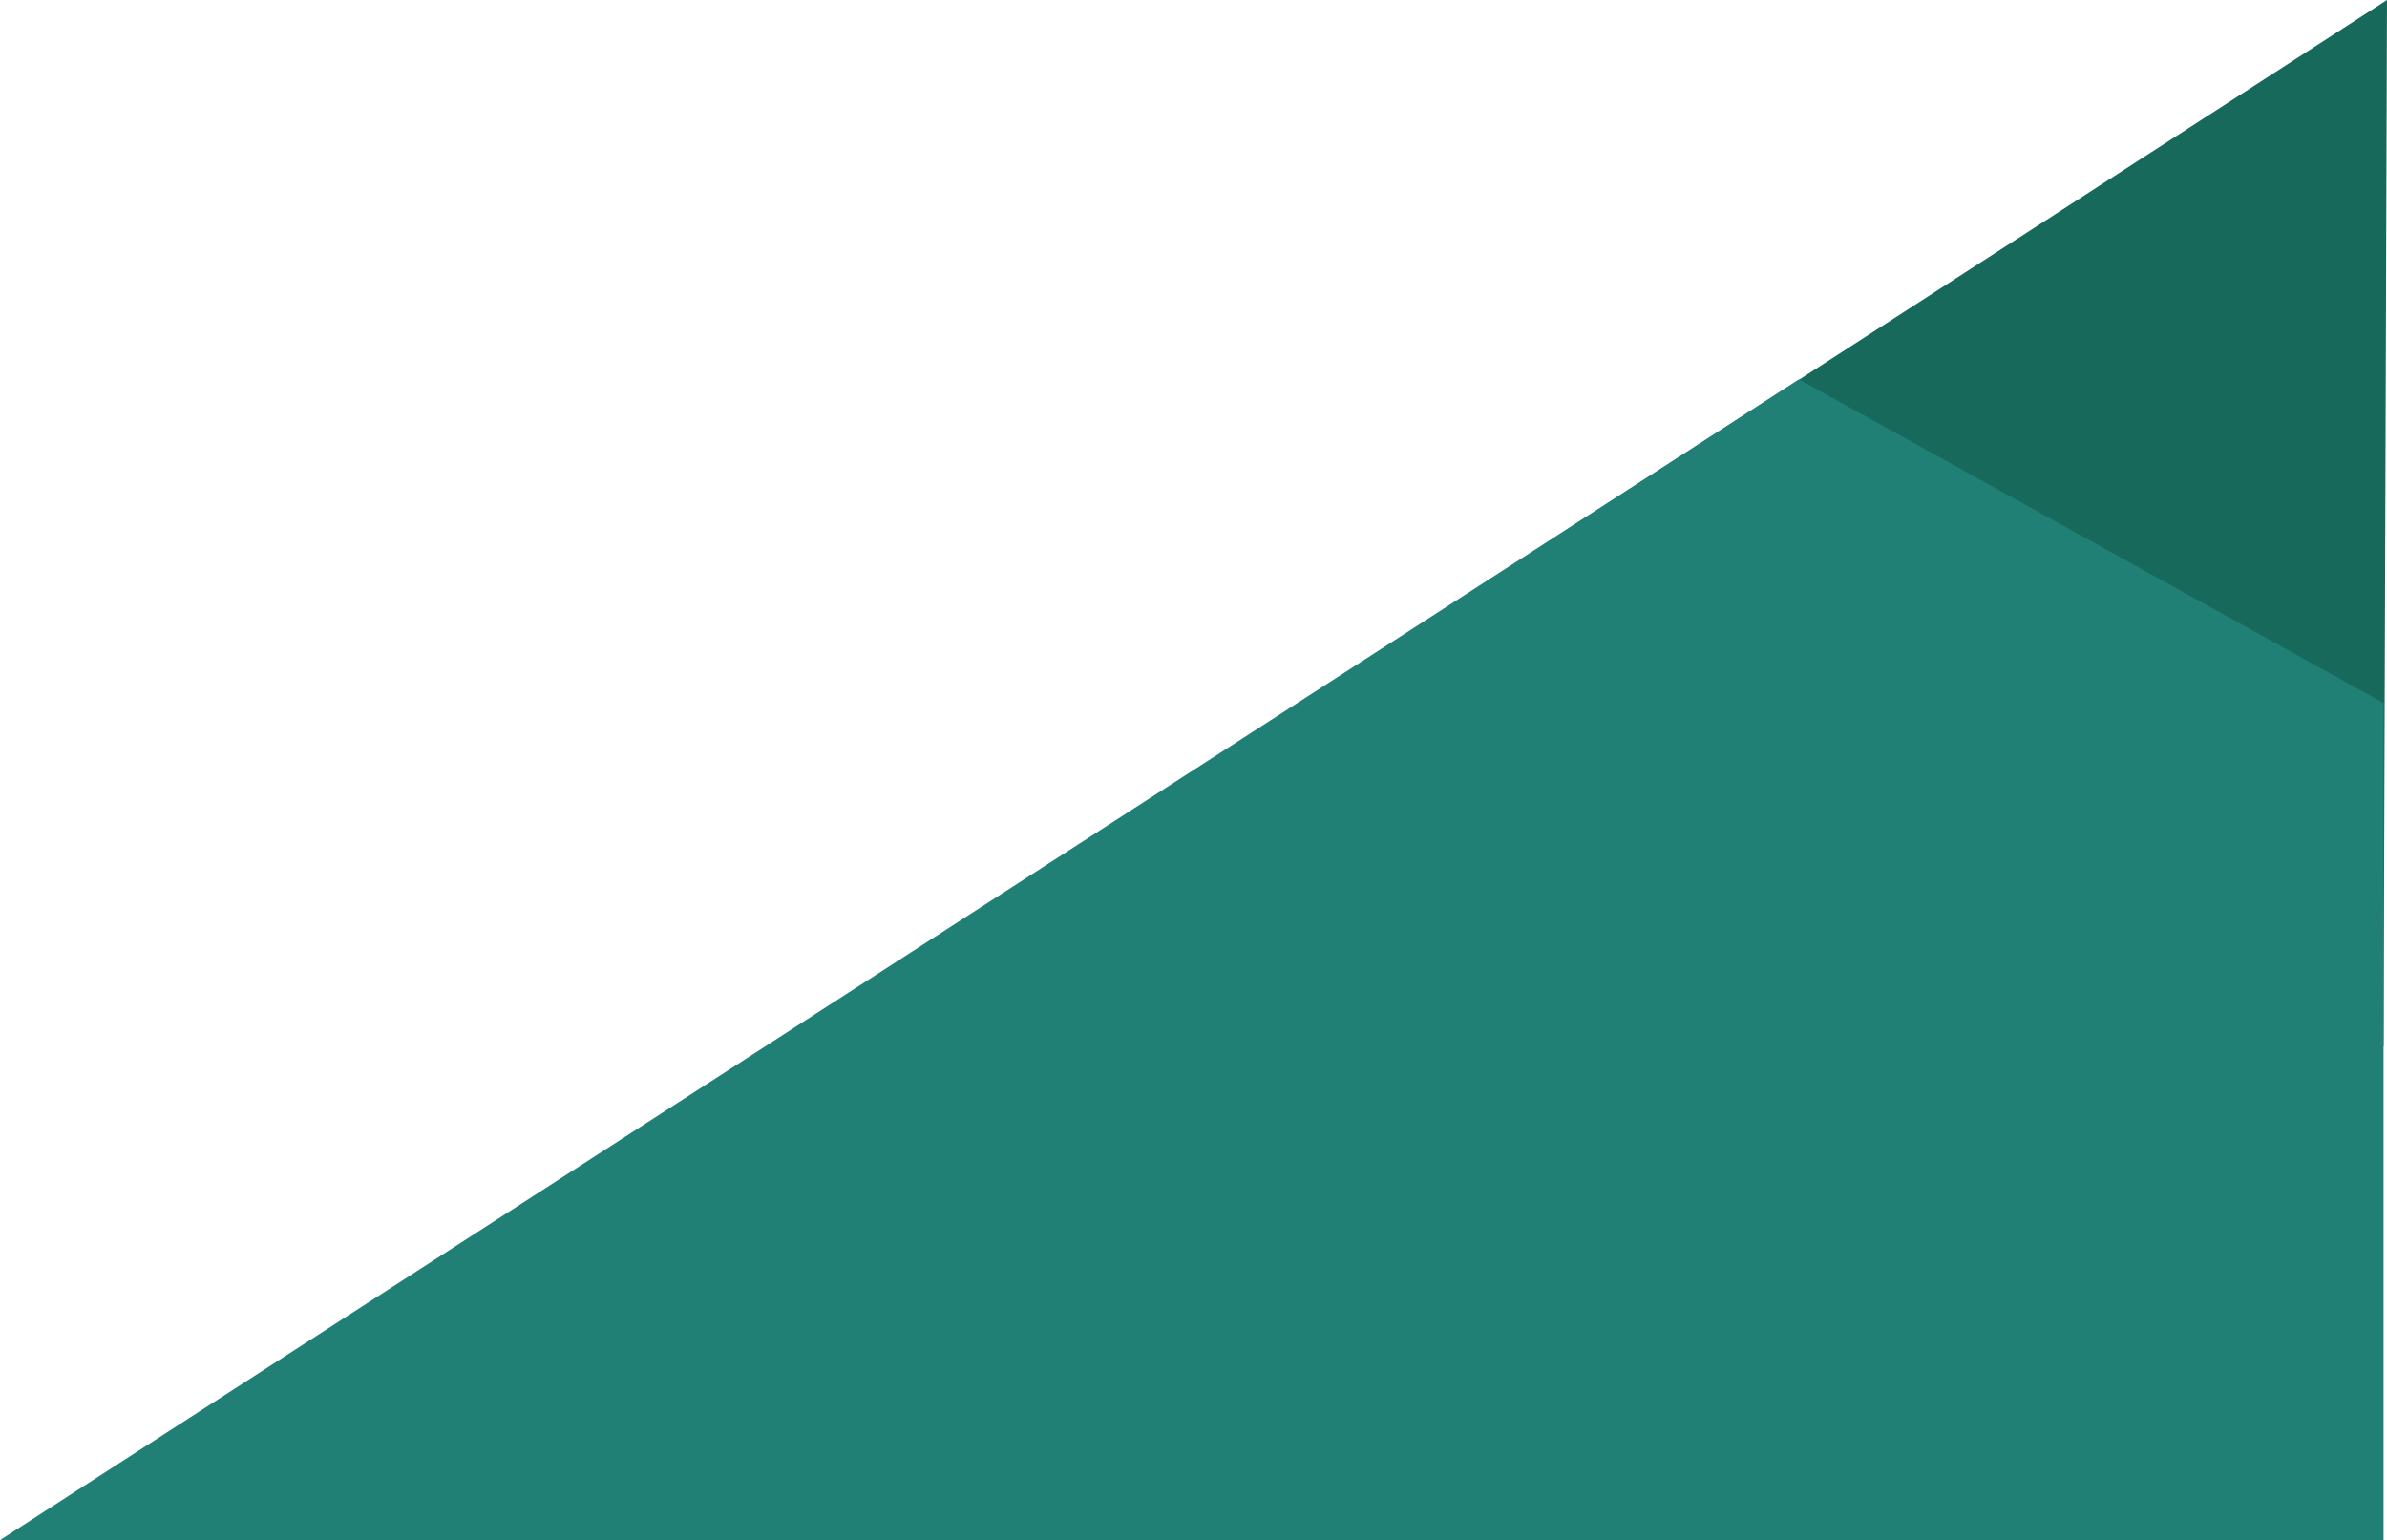 <?xml version="1.0" encoding="UTF-8"?> <svg xmlns="http://www.w3.org/2000/svg" id="Layer_2" data-name="Layer 2" viewBox="0 0 201.07 129.74"><defs><style> .cls-1 { fill: #17695c; } .cls-2 { fill: #218075; } </style></defs><g id="Layer_1-2" data-name="Layer 1"><polygon class="cls-1" points="132.23 44.46 200.78 88.15 201.07 0 132.23 44.46"></polygon><polygon class="cls-2" points="0 129.74 200.78 129.74 200.78 59.22 151.53 31.96 0 129.74"></polygon></g></svg> 